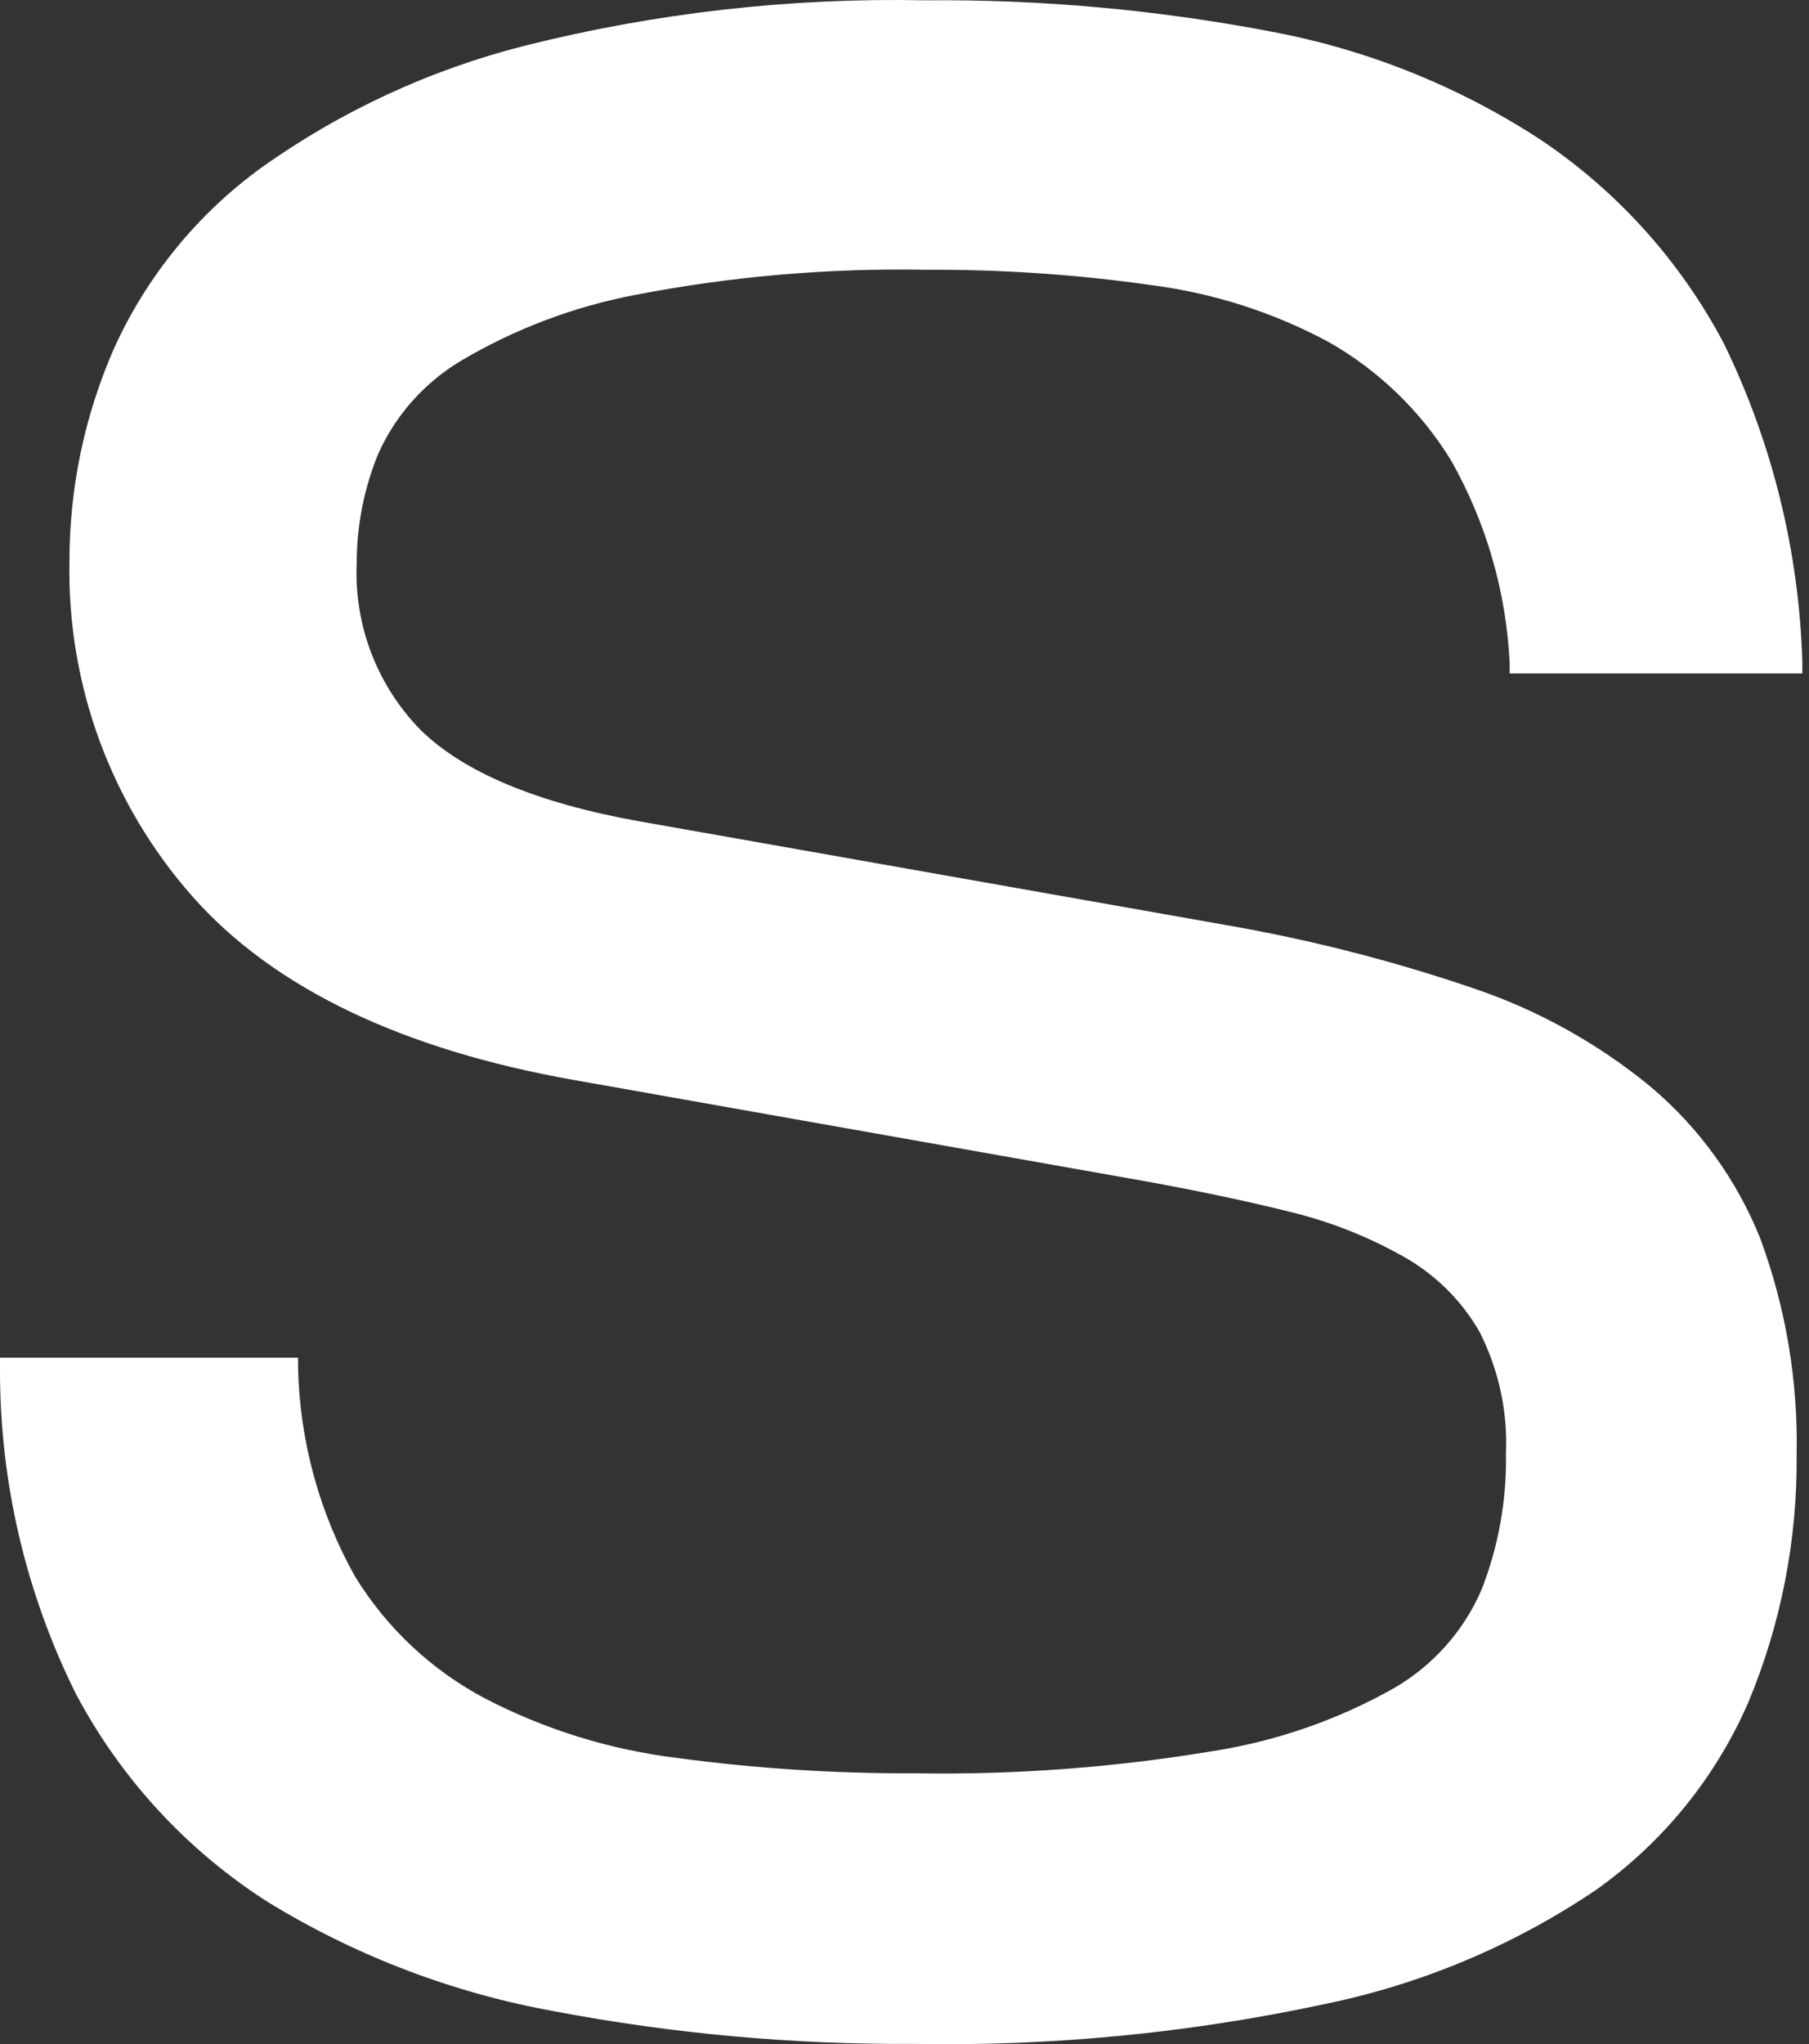 <?xml version="1.0" encoding="UTF-8"?> <svg xmlns="http://www.w3.org/2000/svg" width="116" height="131" viewBox="0 0 116 131" fill="none"><rect x="0" y="0" width="116" height="131" fill="#333333" stroke="none"/> <path d="M29.573 23.113C33.025 21.072 36.805 19.645 40.745 18.896C46.885 17.709 53.132 17.171 59.384 17.289C64.227 17.261 69.065 17.591 73.86 18.275C77.836 18.789 81.684 20.027 85.214 21.926C88.421 23.752 91.115 26.357 93.046 29.502C95.299 33.48 96.588 37.932 96.806 42.499V43.157H115.572V42.39C115.358 35.326 113.647 28.389 110.552 22.036C107.775 16.763 103.729 12.264 98.778 8.947C93.511 5.513 87.617 3.155 81.436 2.01C74.15 0.622 66.745 -0.044 59.329 0.02C50.688 -0.156 42.063 0.821 33.681 2.923C27.588 4.461 21.837 7.123 16.722 10.772C12.644 13.742 9.405 17.716 7.32 22.309C5.422 26.624 4.446 31.287 4.454 36.001C4.304 43.886 7.118 51.54 12.341 57.45C17.525 63.31 25.758 67.253 36.784 69.207L73.477 75.705C76.799 76.308 79.939 76.965 82.787 77.677C85.343 78.301 87.801 79.278 90.088 80.579C92.078 81.714 93.729 83.359 94.871 85.344C96.102 87.765 96.687 90.462 96.569 93.175C96.618 96.152 96.085 99.11 94.999 101.883C93.847 104.54 91.869 106.755 89.358 108.199C85.771 110.218 81.851 111.578 77.785 112.215C71.47 113.269 65.073 113.746 58.672 113.639C53.562 113.663 48.456 113.334 43.392 112.653C39.11 112.125 34.956 110.839 31.125 108.856C27.686 107.042 24.799 104.338 22.764 101.025C20.478 96.941 19.225 92.36 19.113 87.681V87.005H9.70903e-05V87.754C-0.015 94.975 1.654 102.1 4.874 108.564C7.756 113.994 11.995 118.585 17.178 121.89C22.829 125.352 29.075 127.729 35.597 128.9C43.185 130.334 50.895 131.031 58.617 130.981C67.435 131.141 76.243 130.289 84.868 128.444C91.101 127.176 97.025 124.695 102.301 121.142C106.594 118.11 109.978 113.963 112.086 109.148C114.201 104.104 115.263 98.681 115.207 93.212C115.303 88.488 114.511 83.788 112.871 79.356C111.356 75.584 108.936 72.242 105.824 69.626C102.422 66.832 98.536 64.685 94.36 63.292C89.215 61.546 83.942 60.203 78.588 59.276L40.983 52.631C34.447 51.463 29.738 49.491 26.981 46.789C25.597 45.381 24.518 43.703 23.811 41.859C23.104 40.016 22.785 38.046 22.874 36.074C22.875 33.669 23.346 31.288 24.261 29.064C25.38 26.582 27.234 24.505 29.573 23.113Z" fill="white"></path> </svg> 